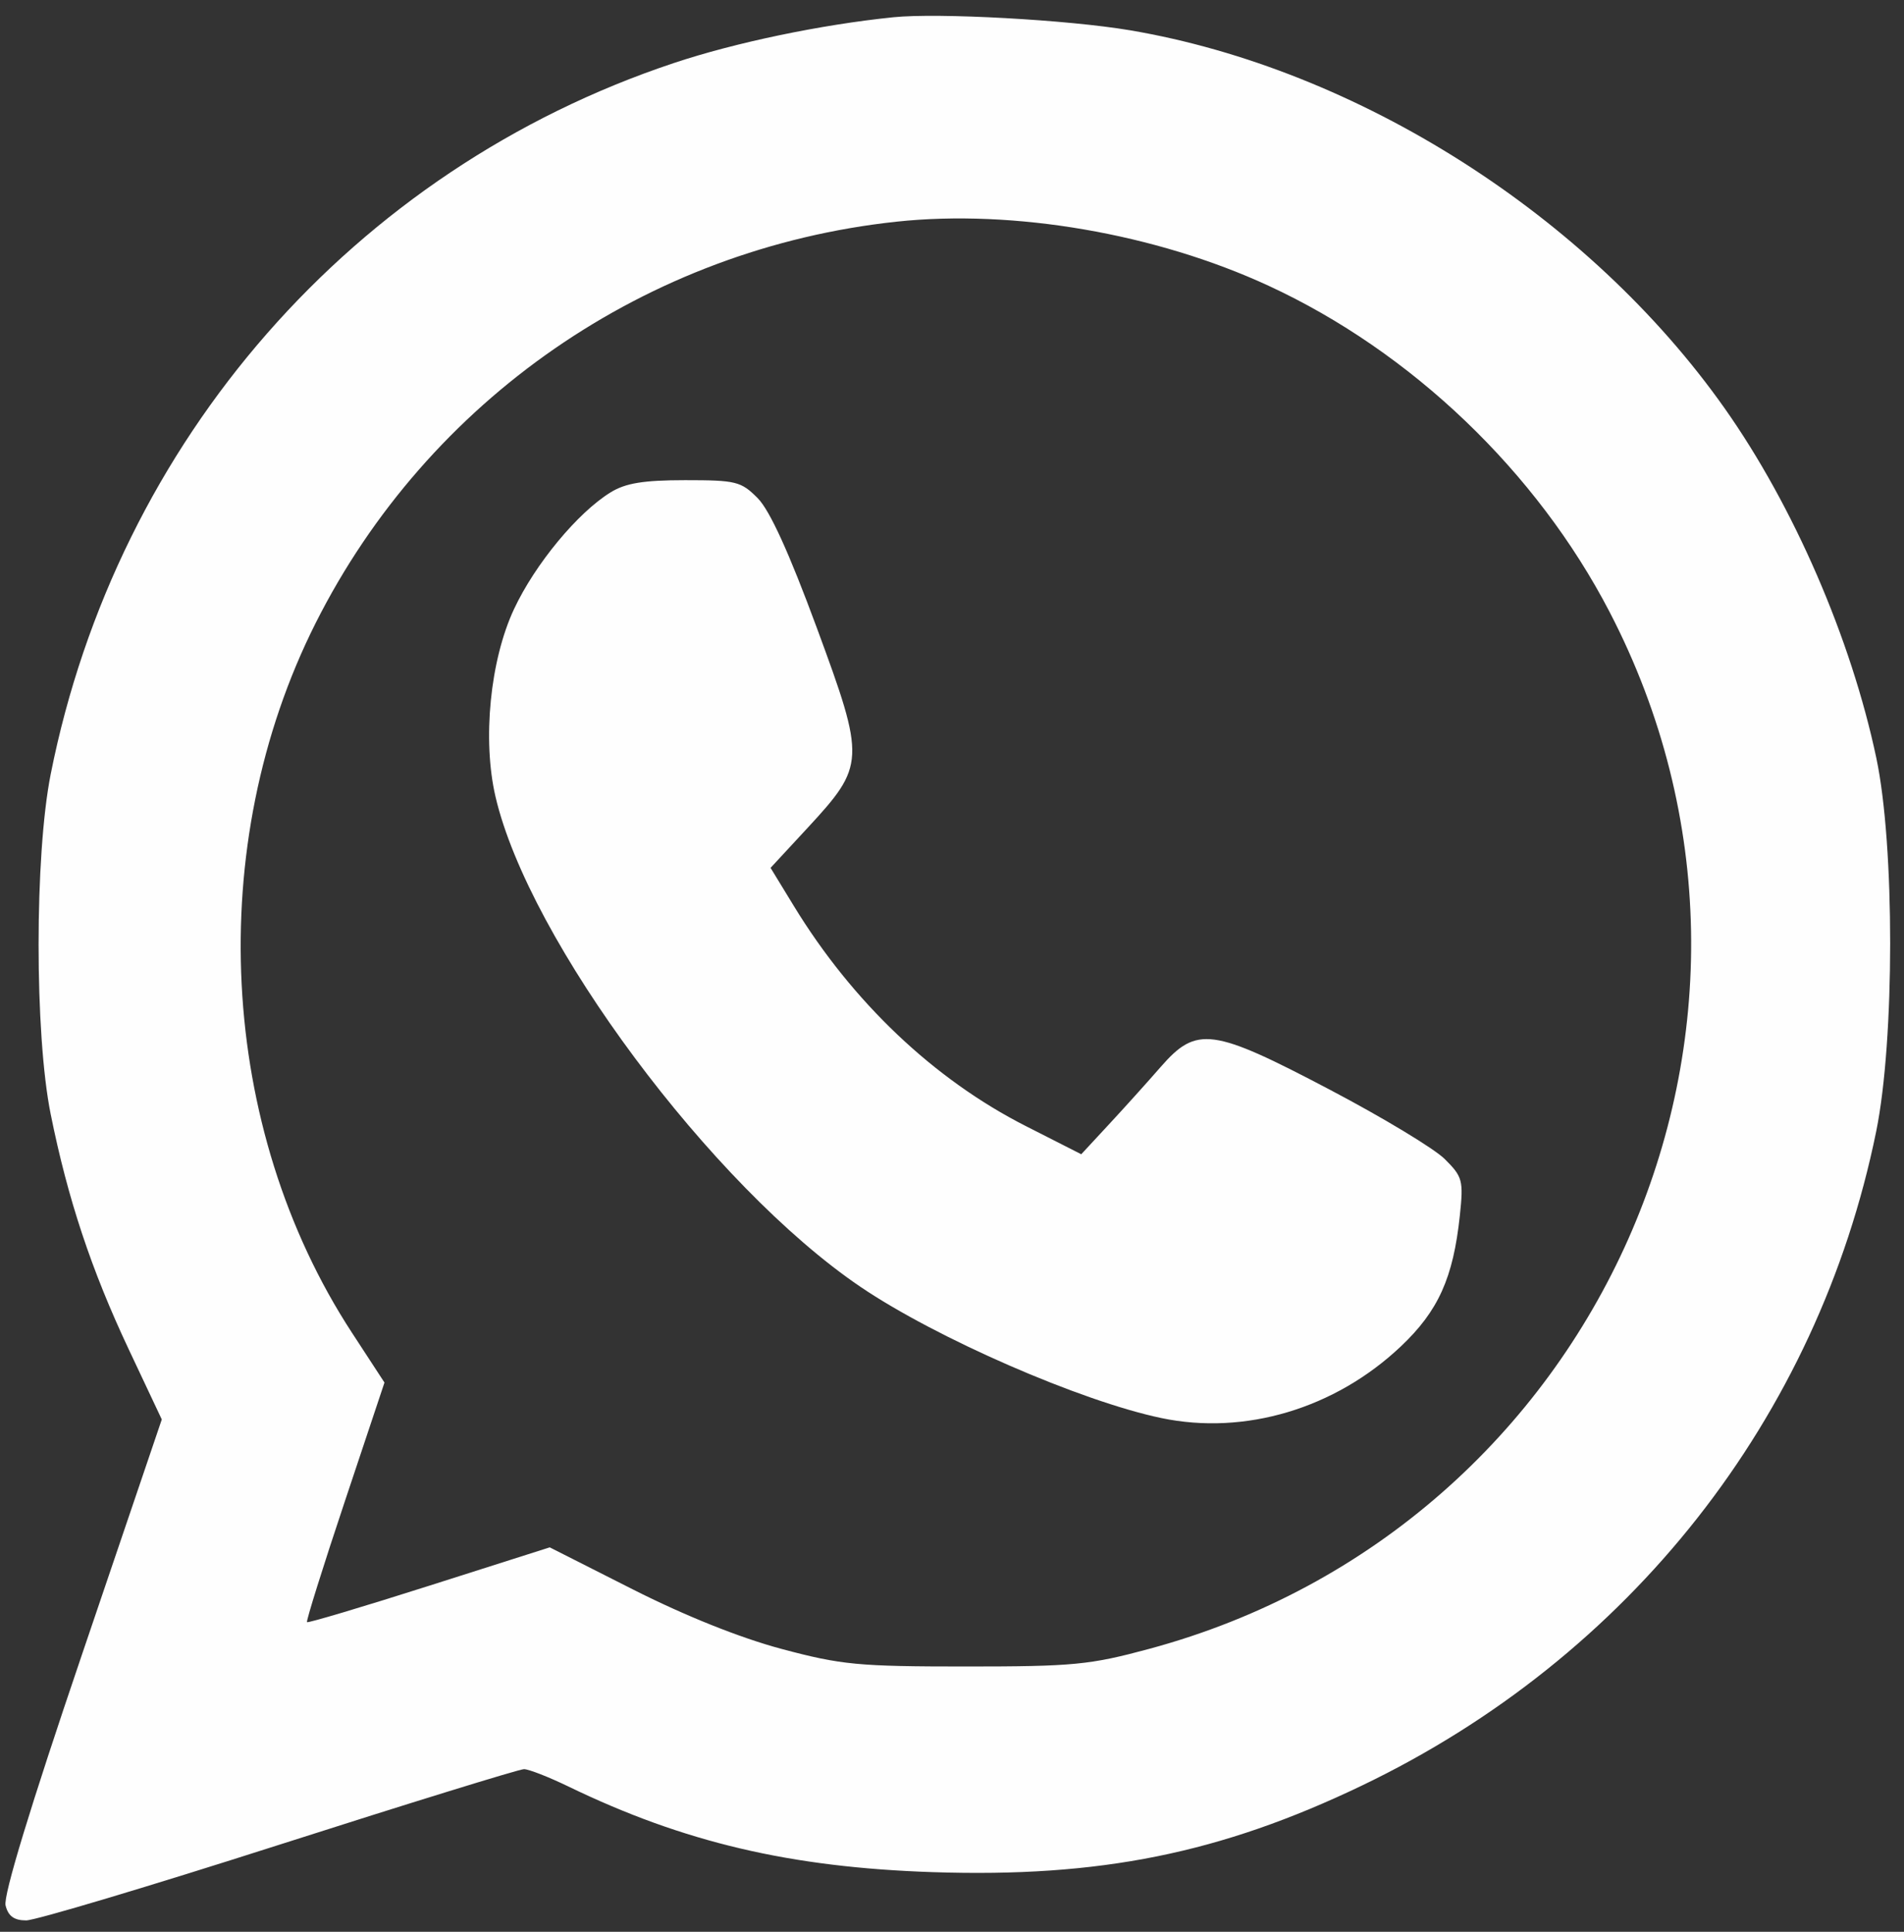<?xml version="1.0" encoding="UTF-8"?> <svg xmlns="http://www.w3.org/2000/svg" width="70" height="71" viewBox="0 0 70 71" fill="none"><rect x="0" y="0" width="70" height="71" fill="#333333" stroke="none"/><path fill-rule="evenodd" clip-rule="evenodd" d="M32.843 0.634C30.181 0.906 27.031 1.563 24.761 2.321C13.009 6.24 4.305 16.177 1.863 28.459C1.271 31.437 1.27 38.006 1.862 40.942C2.49 44.062 3.356 46.671 4.733 49.593L5.948 52.17L3.008 60.827C1.112 66.406 0.116 69.678 0.205 70.033C0.303 70.425 0.519 70.582 0.962 70.582C1.302 70.582 5.488 69.331 10.264 67.802C15.04 66.273 19.09 65.023 19.264 65.023C19.437 65.023 20.171 65.309 20.894 65.659C25.141 67.714 29.059 68.635 34.294 68.808C40.435 69.012 44.87 68.118 50.06 65.631C59.911 60.911 66.831 52.115 68.978 41.584C69.66 38.236 69.663 31.084 68.984 27.866C68.056 23.47 65.944 18.601 63.404 15.004C58.408 7.928 49.914 2.53 41.545 1.113C39.269 0.728 34.5 0.465 32.843 0.634ZM32.964 8.147C23.785 9.129 15.738 14.688 11.604 22.901C7.49 31.078 8.021 41.449 12.941 48.985L14.135 50.814L12.677 55.183C11.874 57.586 11.249 59.583 11.287 59.62C11.325 59.658 13.348 59.055 15.783 58.28L20.211 56.871L23.264 58.415C25.192 59.39 27.207 60.196 28.734 60.604C30.929 61.19 31.551 61.25 35.502 61.25C39.469 61.25 40.065 61.192 42.264 60.598C58.8 56.131 67.023 37.605 59.178 22.495C56.497 17.332 51.894 12.931 46.635 10.501C42.49 8.586 37.269 7.687 32.964 8.147ZM22.45 18.095C21.241 18.837 19.671 20.734 18.897 22.388C18.019 24.265 17.73 27.183 18.216 29.277C19.441 34.556 26.171 43.593 31.635 47.296C34.418 49.182 39.727 51.497 42.697 52.119C45.766 52.762 49.083 51.771 51.499 49.488C52.879 48.185 53.428 46.968 53.671 44.673C53.807 43.387 53.772 43.252 53.119 42.602C52.736 42.219 50.833 41.071 48.89 40.05C44.568 37.777 43.995 37.7 42.675 39.211C42.187 39.771 41.329 40.723 40.769 41.326L39.752 42.423L37.717 41.389C34.335 39.671 31.344 36.834 29.182 33.293L28.33 31.897L29.672 30.448C31.818 28.13 31.827 27.948 30.034 23.086C29.011 20.315 28.303 18.761 27.859 18.312C27.245 17.693 27.063 17.648 25.188 17.648C23.657 17.649 23.001 17.756 22.45 18.095Z" fill="#FEFEFE"></path></svg> 